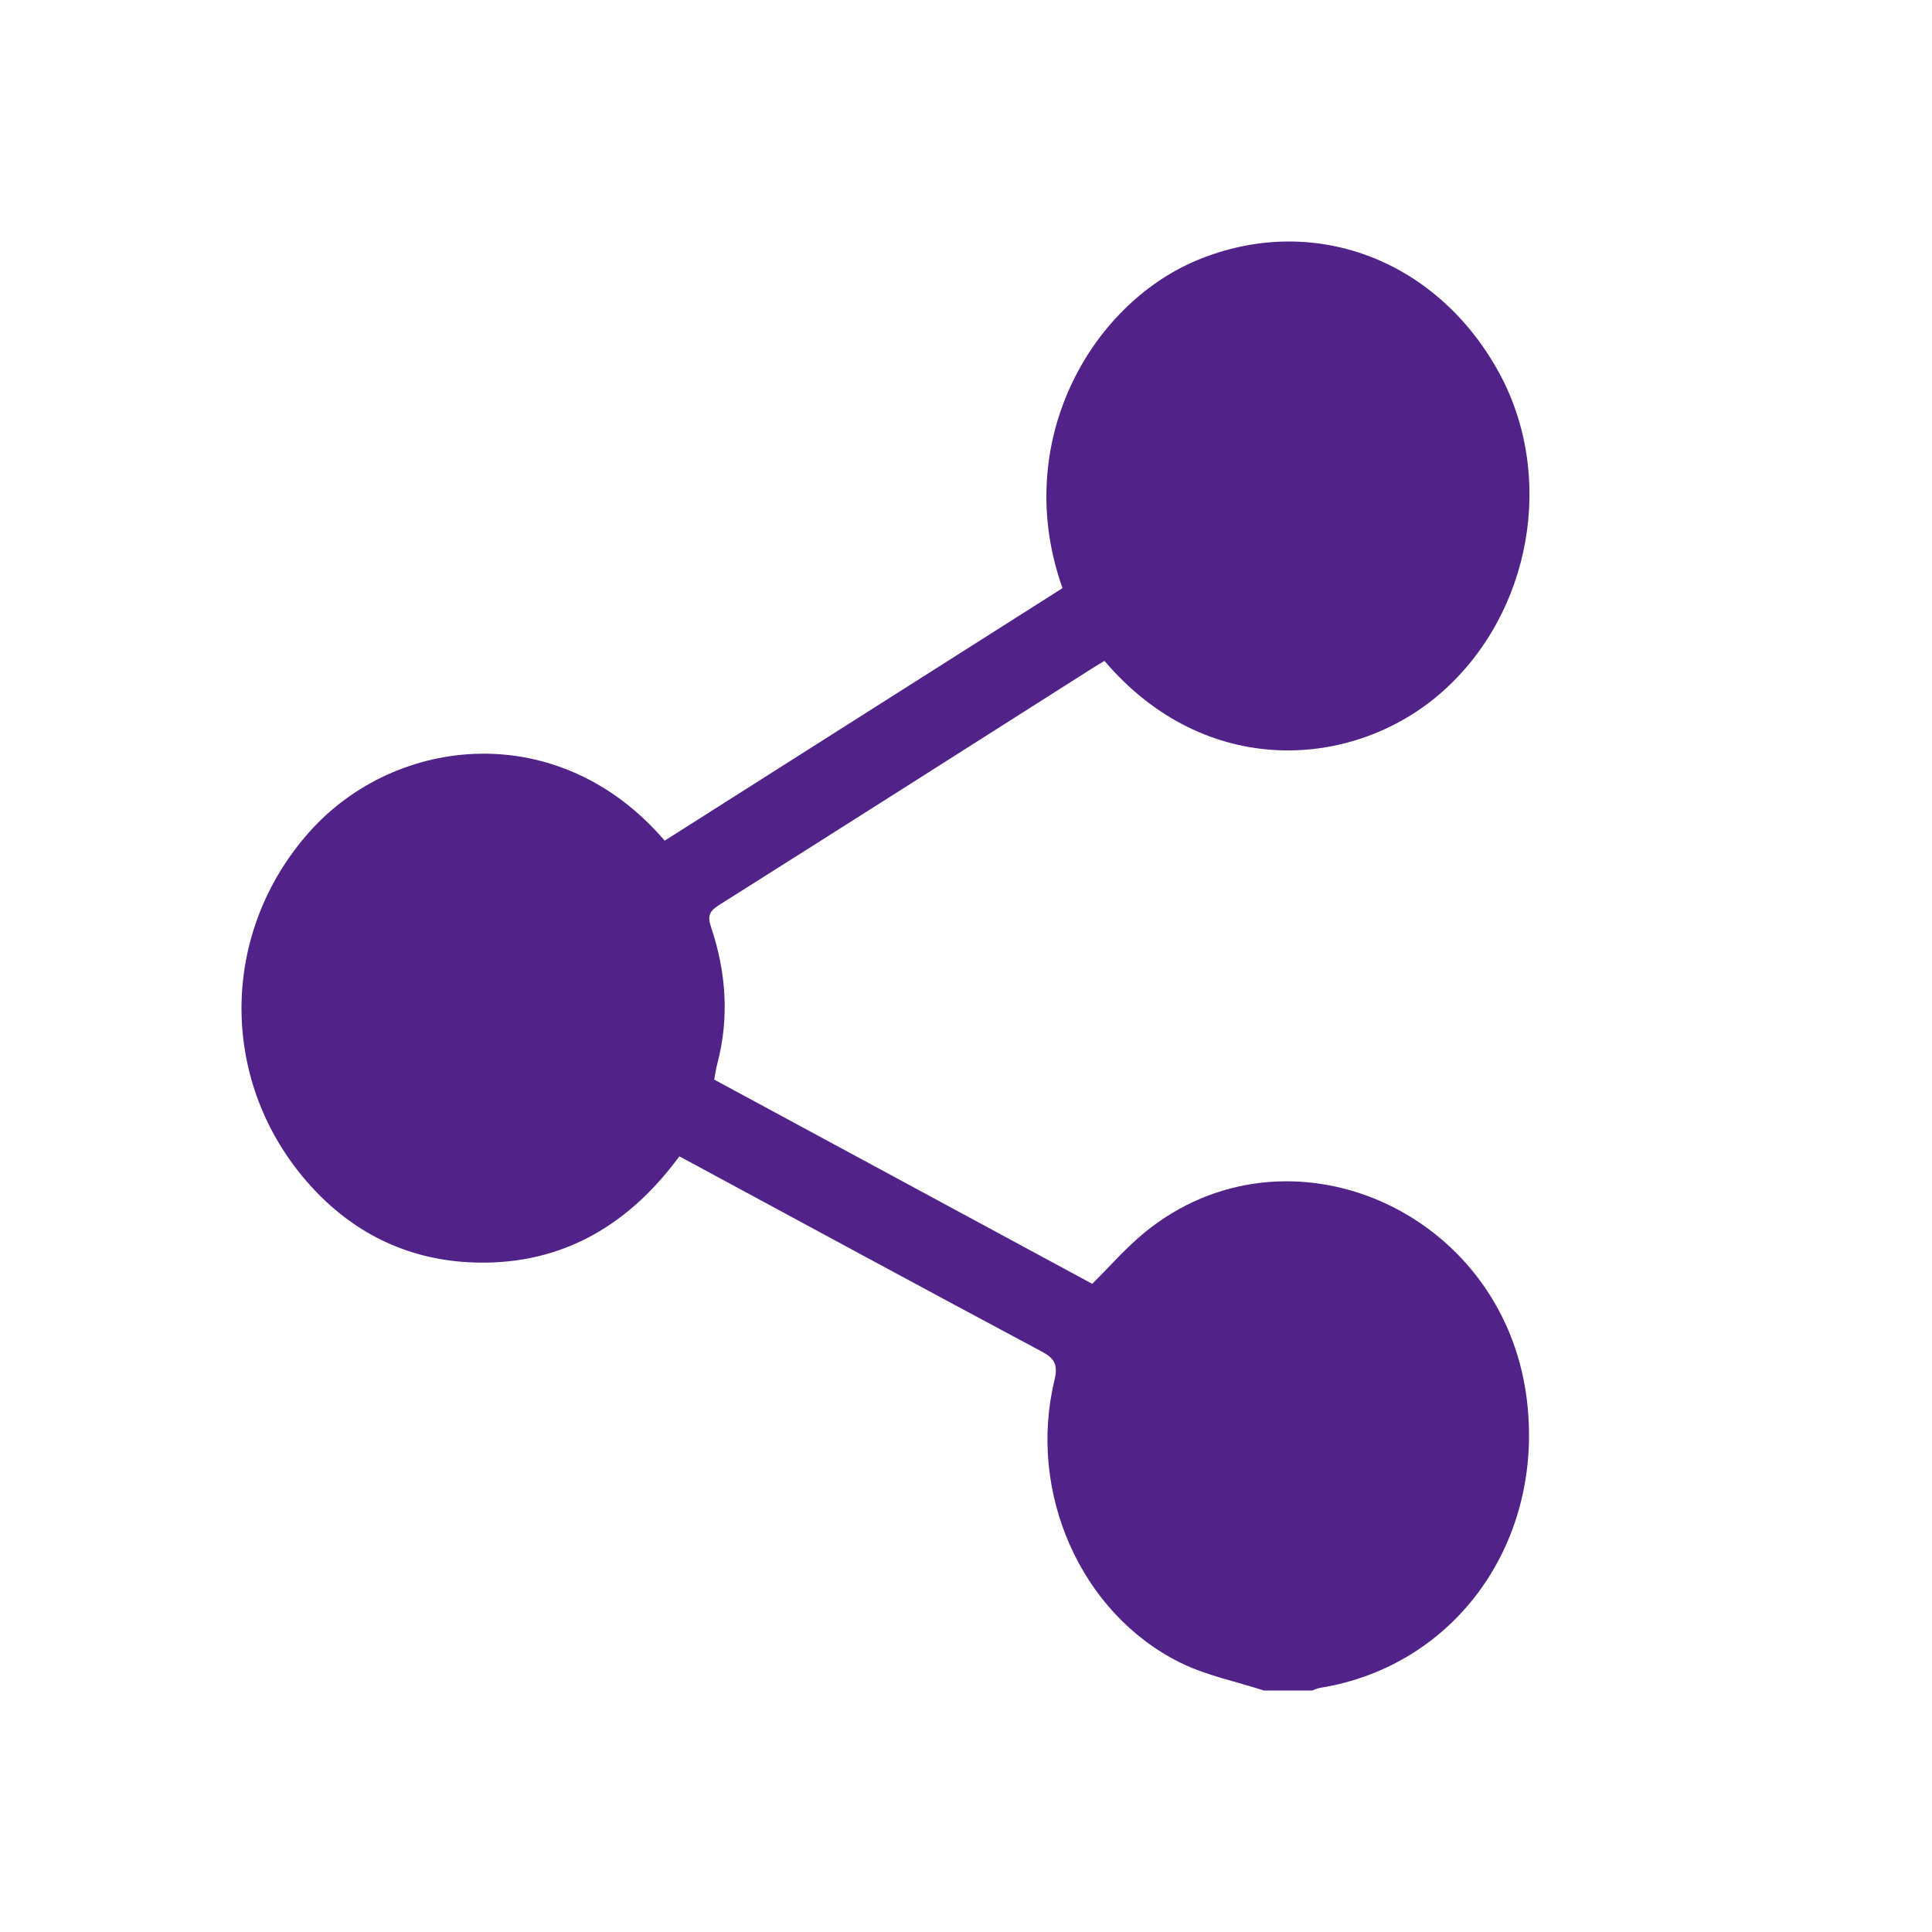 <svg width="24" height="24" viewBox="0 0 24 24" fill="none" xmlns="http://www.w3.org/2000/svg">
<g id="share">
<path id="Vector" d="M15.7 21C15.352 20.887 14.987 20.815 14.66 20.653C13.425 20.042 12.762 18.538 13.099 17.145C13.145 16.953 13.101 16.875 12.94 16.789C11.49 16.015 10.045 15.231 8.598 14.45C8.549 14.423 8.5 14.398 8.439 14.365C7.774 15.269 6.907 15.739 5.816 15.68C5.048 15.637 4.383 15.314 3.853 14.725C2.717 13.464 2.716 11.596 3.848 10.329C4.922 9.129 6.949 8.915 8.257 10.443C9.904 9.398 11.553 8.351 13.199 7.306C12.56 5.513 13.538 3.789 14.87 3.233C16.292 2.641 17.83 3.205 18.611 4.61C19.33 5.904 19.027 7.617 17.908 8.601C16.816 9.561 14.976 9.687 13.72 8.21C13.681 8.234 13.638 8.258 13.597 8.284C12.043 9.271 10.489 10.261 8.932 11.243C8.815 11.317 8.785 11.377 8.833 11.517C9.019 12.071 9.062 12.636 8.912 13.209C8.895 13.27 8.887 13.333 8.872 13.411C10.442 14.259 12.01 15.107 13.568 15.948C13.789 15.729 13.988 15.5 14.218 15.311C15.987 13.865 18.661 15.024 18.964 17.364C19.194 19.144 18.086 20.698 16.394 20.968C16.362 20.974 16.331 20.989 16.3 21H15.7Z" fill="#512388"/>
</g>
</svg>
